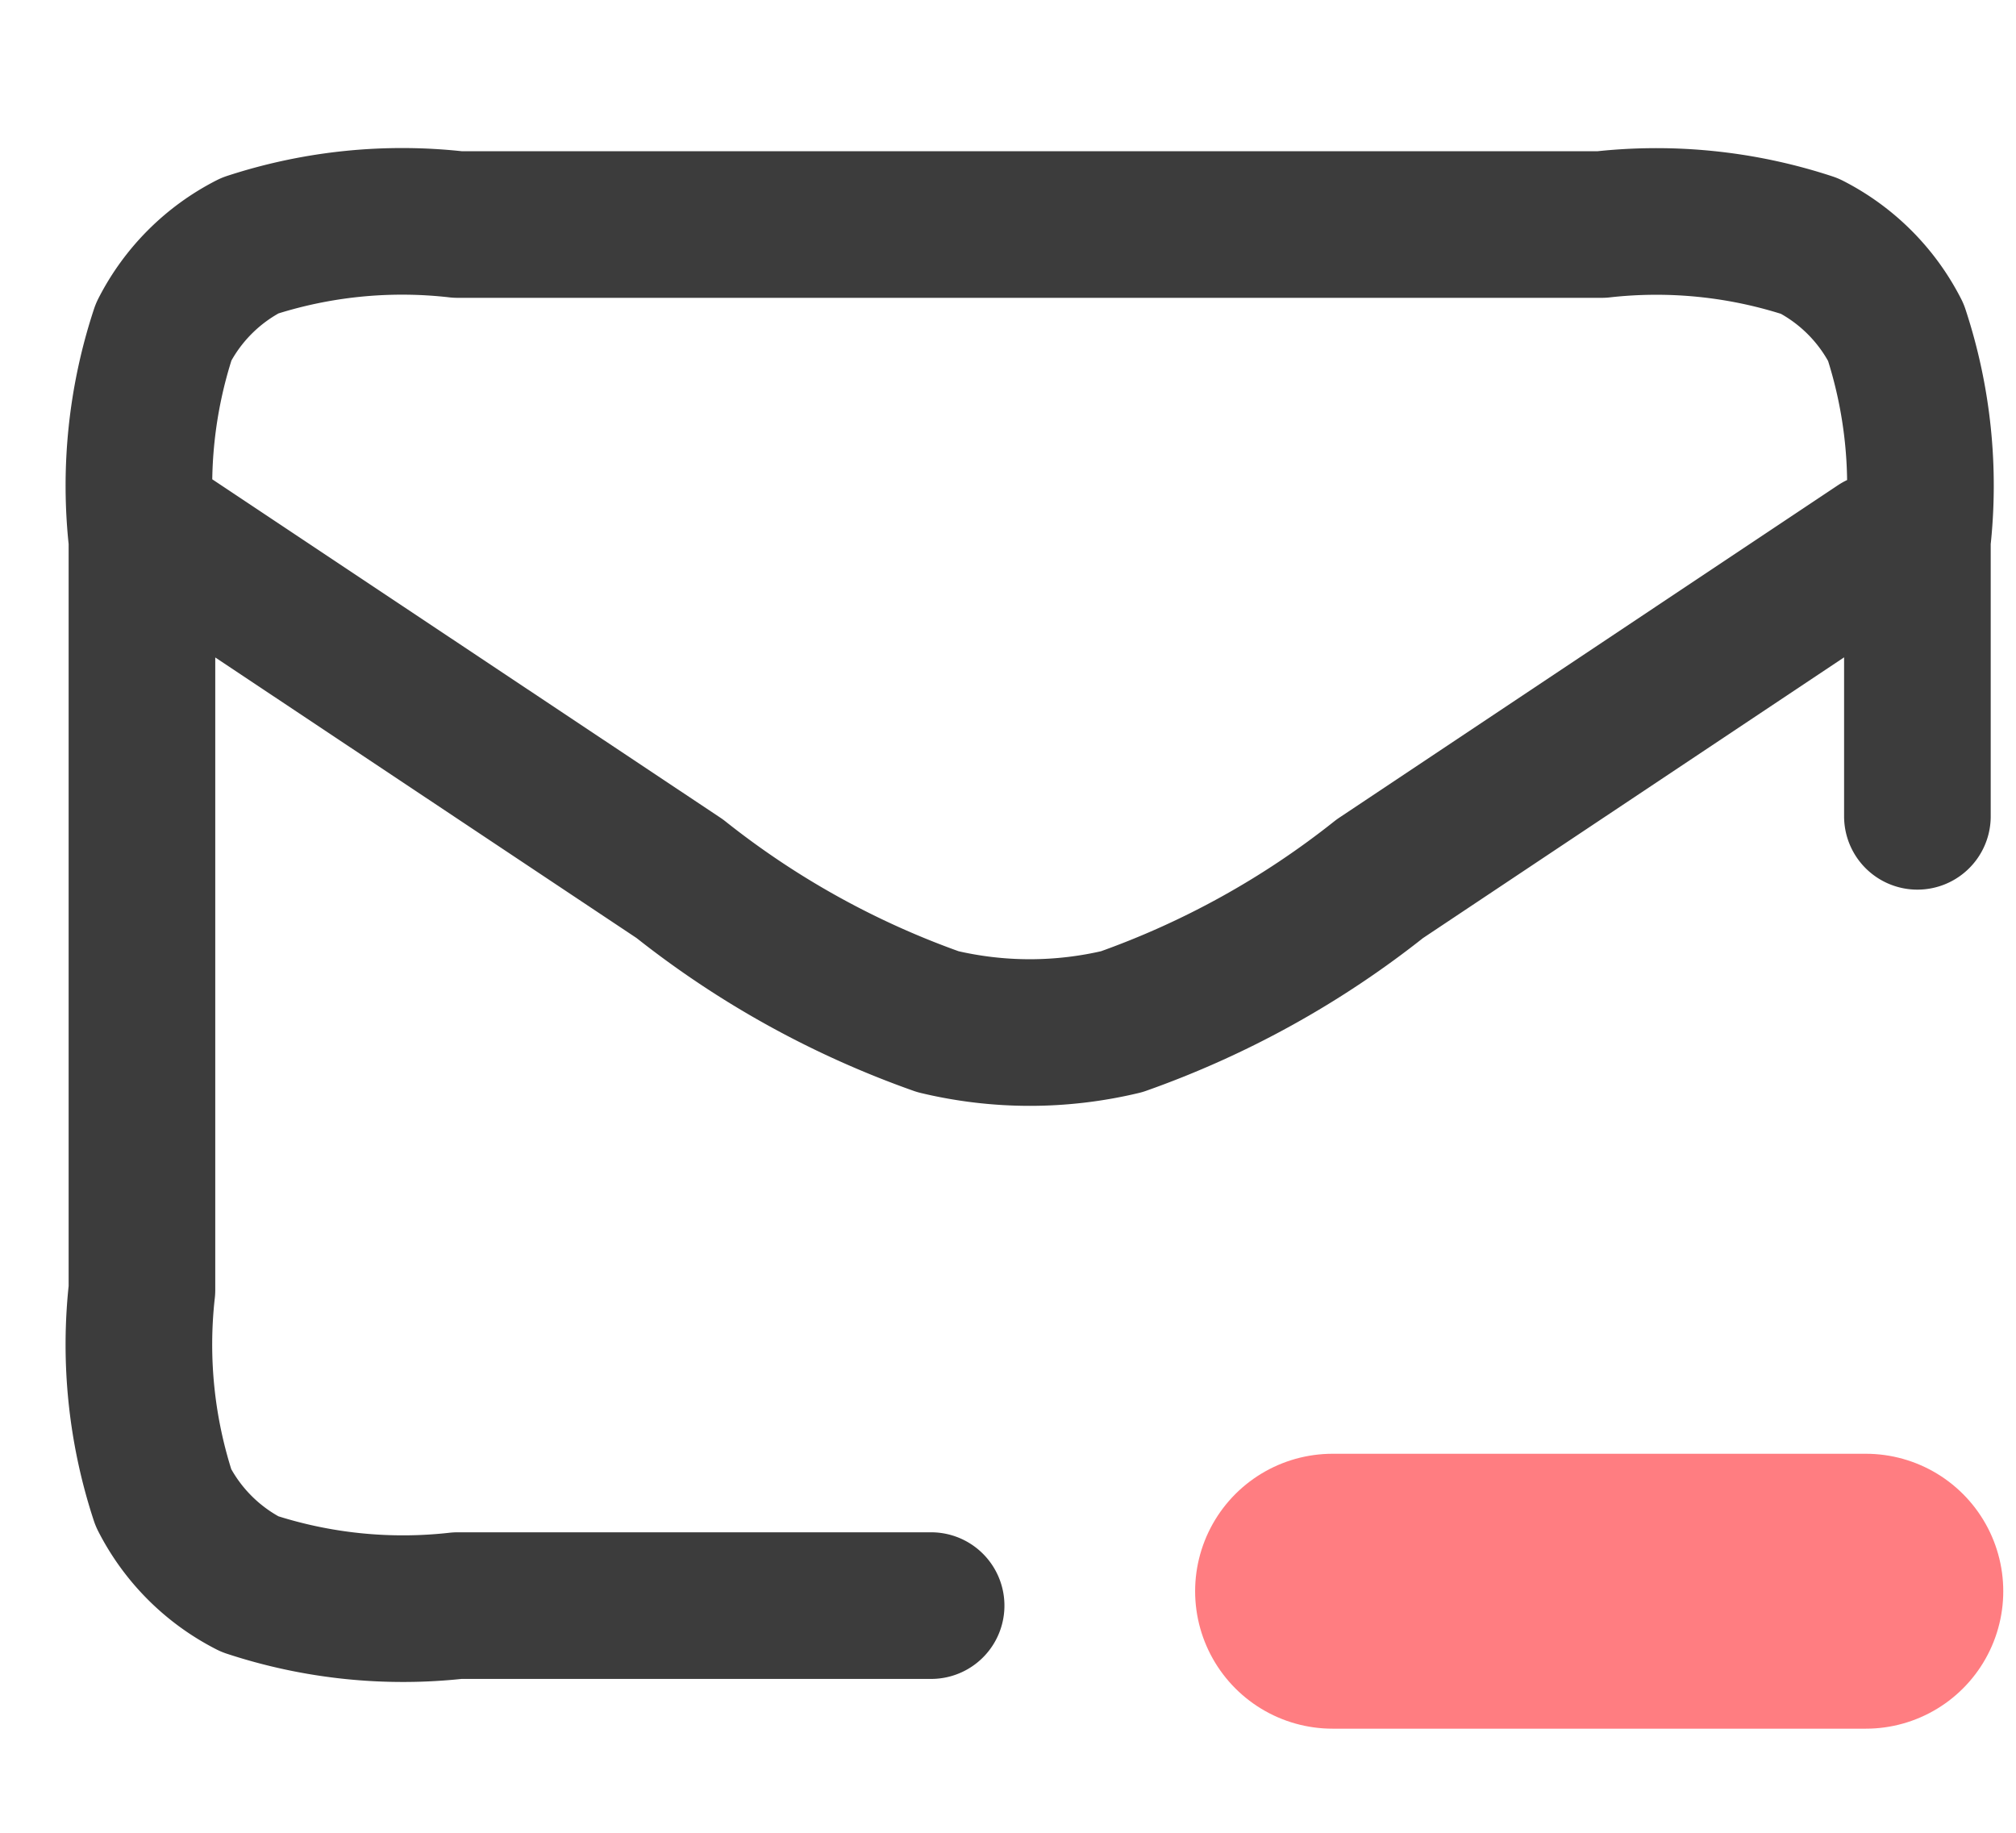 <svg xmlns="http://www.w3.org/2000/svg" xmlns:xlink="http://www.w3.org/1999/xlink" width="22" height="20" viewBox="0 0 22 20">
  <defs>
    <clipPath id="clip-path">
      <rect id="Rectangle_5960" data-name="Rectangle 5960" width="22" height="20" transform="translate(962.782 33)" fill="#fff" stroke="#707070" stroke-width="1"/>
    </clipPath>
  </defs>
  <g id="Mask_Group_850" data-name="Mask Group 850" transform="translate(-962.782 -33)" clip-path="url(#clip-path)">
    <path id="mail-minus-svgrepo-com" d="M12.167,21H7a5.347,5.347,0,0,1-2.269-.235,2.152,2.152,0,0,1-.941-.941,5.347,5.347,0,0,1-.235-2.269V9.373A5.347,5.347,0,0,1,3.792,7.1a2.152,2.152,0,0,1,.941-.941A5.347,5.347,0,0,1,7,5.929H19.485a5.347,5.347,0,0,1,2.269.235,2.152,2.152,0,0,1,.941.941,5.347,5.347,0,0,1,.235,2.269v3.013M22.506,9.44l-5.442,3.628a9.733,9.733,0,0,1-2.817,1.56,4.306,4.306,0,0,1-2.006,0,9.733,9.733,0,0,1-2.817-1.56l-5.706-3.8" transform="translate(960.776 29.521)" fill="none" stroke="#3c3c3c" stroke-linecap="round" stroke-linejoin="round" stroke-width="1.6"/>
    <path id="mail-minus-svgrepo-com-2" data-name="mail-minus-svgrepo-com" d="M18.973,20.159h5.819" transform="translate(958.351 30.205)" fill="none" stroke="#ff7d81" stroke-linecap="round" stroke-linejoin="round" stroke-width="3"/>
  </g>
</svg>
